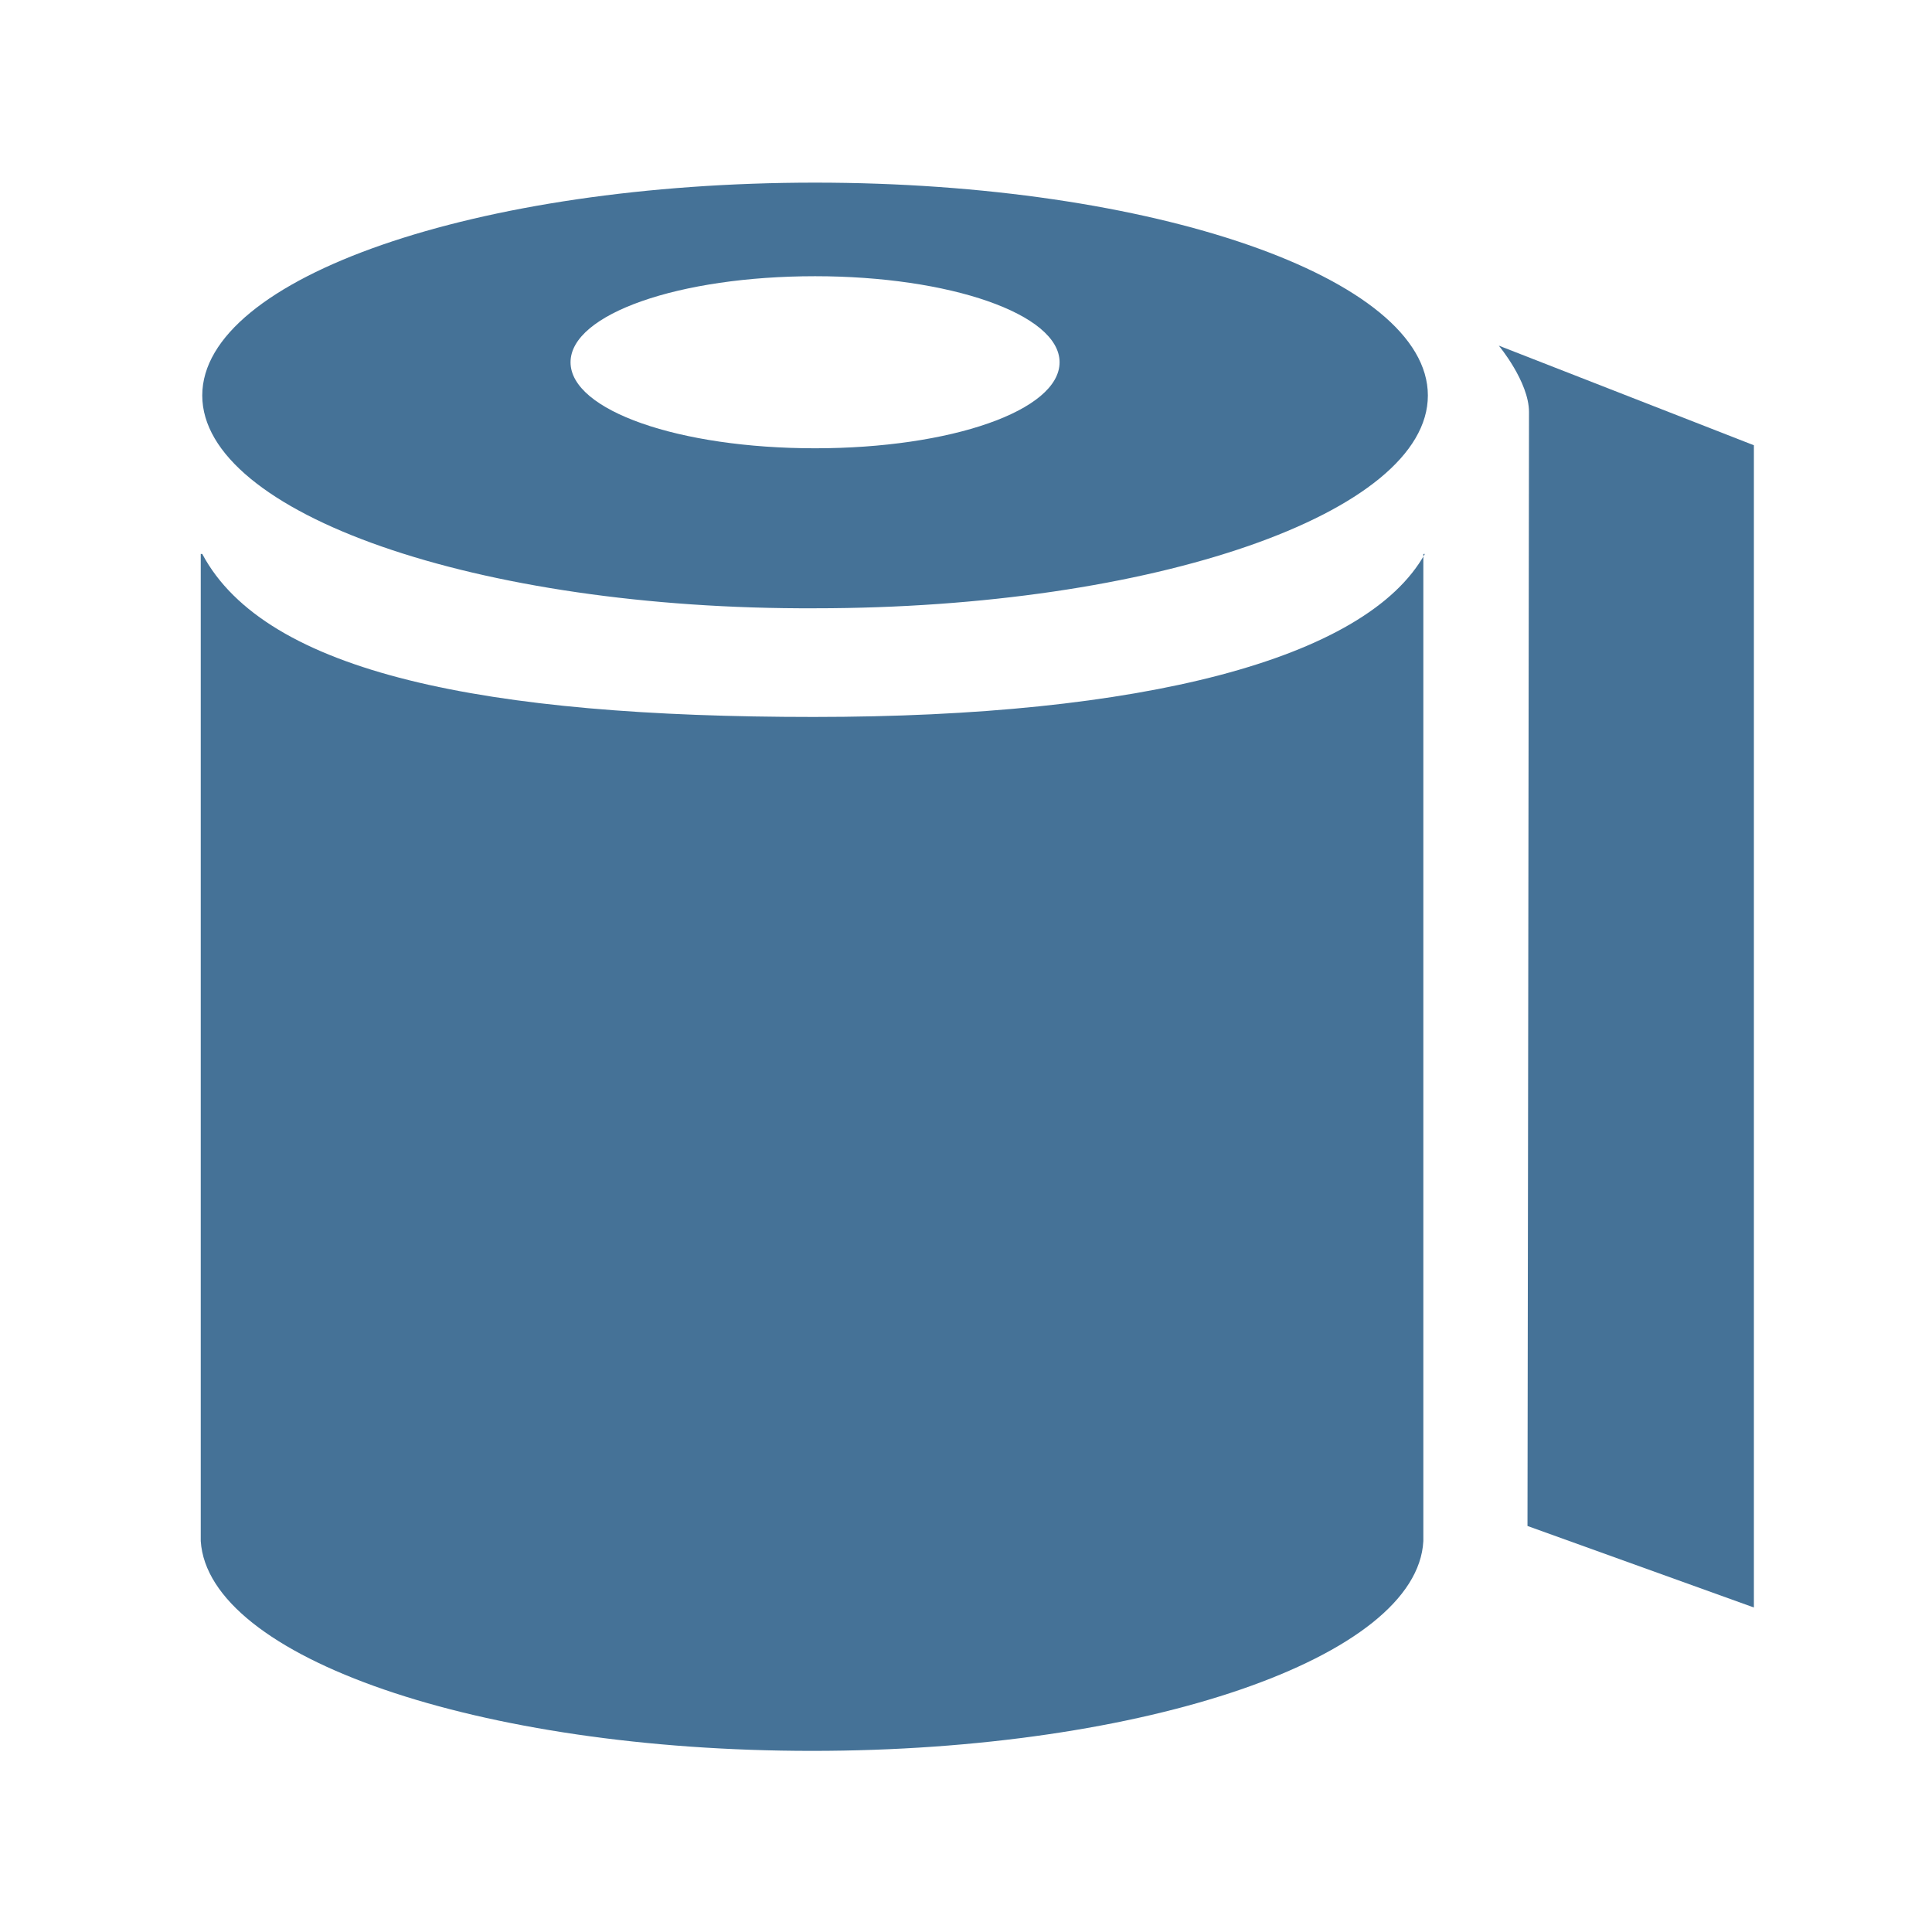 <svg xmlns="http://www.w3.org/2000/svg" fill="none" viewBox="0 0 800 800" height="800" width="800">
<path fill="#457297" d="M83.75 163.75C83.75 115 197.5 75.625 337.5 75.625C477.5 75.625 591.25 115 591.25 163.75C591.25 212.5 477.5 251.875 337.5 251.875C197.5 252.5 83.75 212.5 83.75 163.75ZM337.5 185.625C393.75 185.625 438.75 170 438.75 150C438.75 130 393.125 114.375 337.5 114.375C281.25 114.375 236.25 130 236.25 150C236.25 170 281.25 185.625 337.5 185.625Z"></path>
<path fill="#457297" d="M590.625 229.375H590C565.625 273.125 472.5 296.875 336.875 296.875C201.25 296.875 110 278.75 83.75 229.375H83.125V638.125C86.25 686.25 198.125 725 336.25 725C474.375 725 586.875 686.25 589.375 638.125V229.375H590.625Z"></path>
<path fill="#457297" d="M632.5 631.875L726.25 665.625V184.375L620.625 143.125C620.625 143.125 633.125 158.125 633.125 170.625C633.125 200.625 632.5 631.875 632.5 631.875Z"></path>
</svg>
